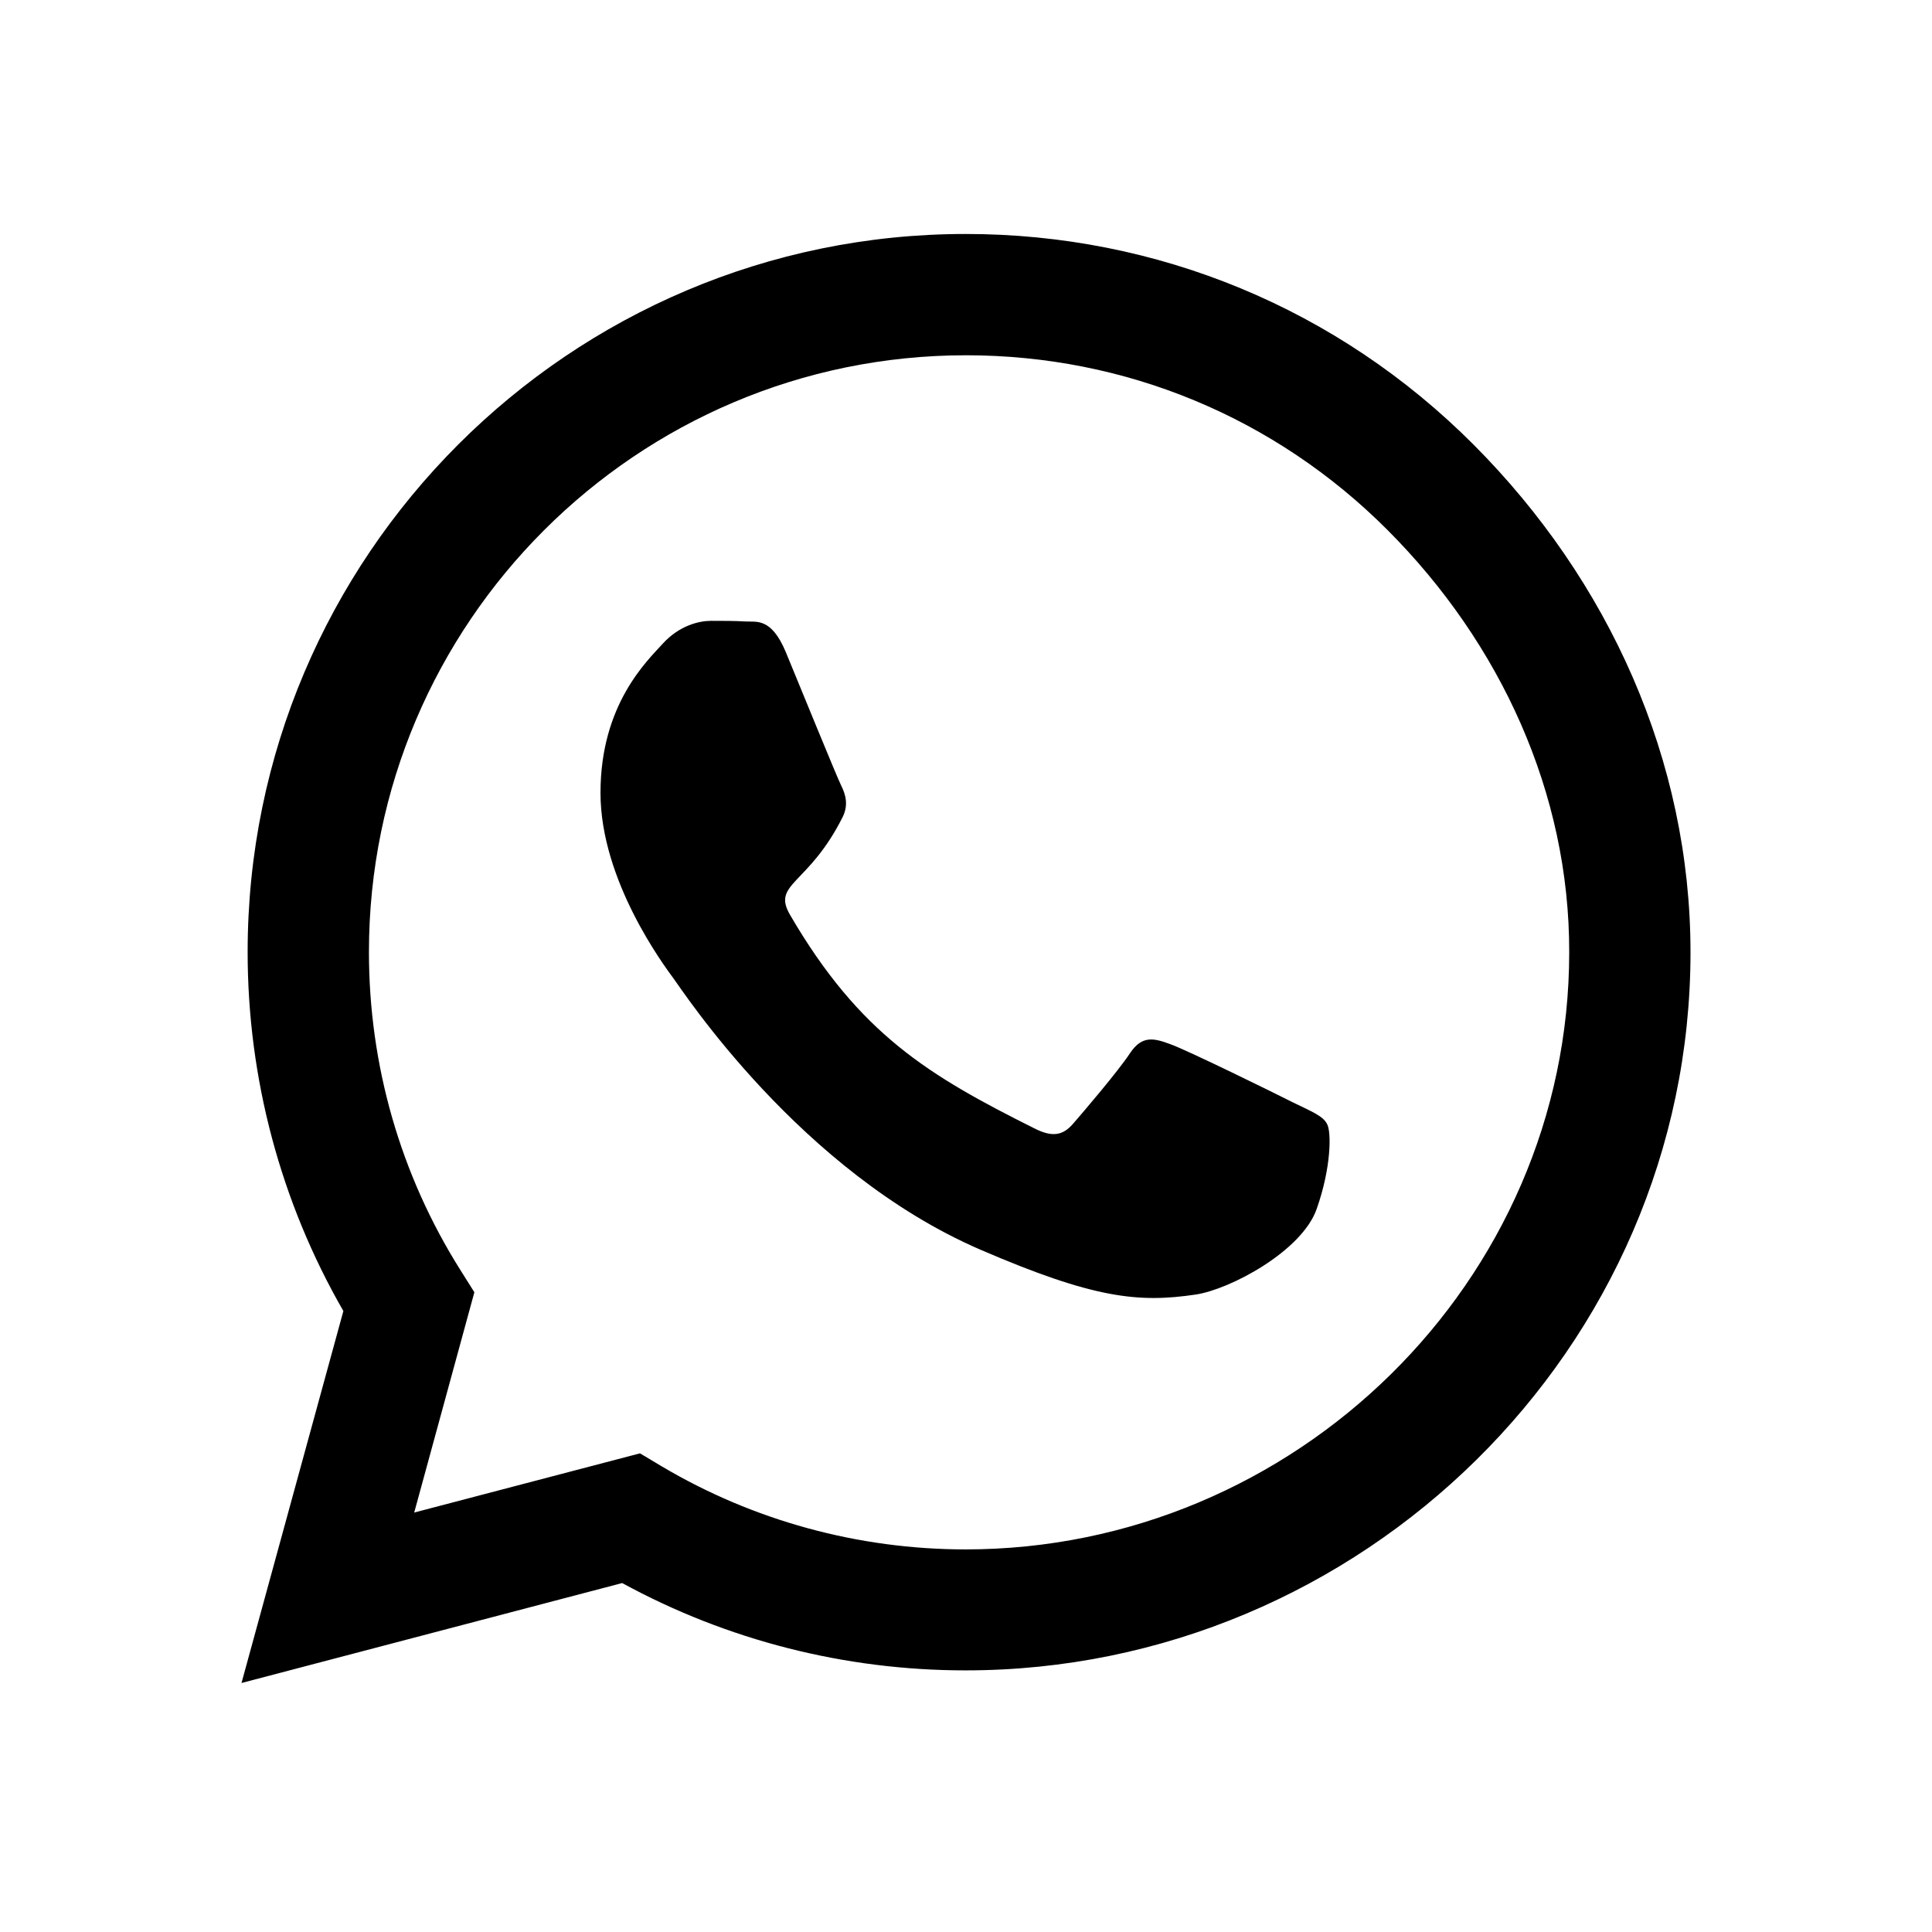 <?xml version="1.0" encoding="utf-8"?>
<!-- Generator: Adobe Illustrator 24.1.2, SVG Export Plug-In . SVG Version: 6.00 Build 0)  -->
<svg version="1.1" id="Ebene_1" xmlns="http://www.w3.org/2000/svg" xmlns:xlink="http://www.w3.org/1999/xlink" x="0px" y="0px"
	 width="96px" height="96px" viewBox="0 0 96 96" enable-background="new 0 0 96 96" xml:space="preserve">
<path d="M73.216,22.089c-6.734-6.75-15.702-10.463-25.232-10.463c-19.671,0-35.679,16.007-35.679,35.679
	c0,6.284,1.639,12.423,4.757,17.839L12,83.627l18.916-4.966C36.123,81.505,41.989,83,47.968,83h0.016C67.639,83,84,66.993,84,47.321
	C84,37.791,79.95,28.839,73.216,22.089z M47.984,76.989c-5.336,0-10.559-1.43-15.107-4.13L31.8,72.216l-11.218,2.941l2.989-10.945
	l-0.707-1.125c-2.973-4.725-4.532-10.173-4.532-15.782c0-16.345,13.307-29.652,29.668-29.652c7.923,0,15.364,3.086,20.957,8.695
	c5.593,5.609,9.032,13.05,9.016,20.973C77.973,63.682,64.329,76.989,47.984,76.989z M64.248,54.779
	c-0.884-0.45-5.271-2.604-6.091-2.893c-0.82-0.305-1.414-0.45-2.009,0.45c-0.595,0.9-2.298,2.893-2.829,3.504
	c-0.514,0.595-1.045,0.675-1.929,0.225c-5.239-2.62-8.679-4.677-12.134-10.607c-0.916-1.575,0.916-1.463,2.62-4.87
	c0.289-0.595,0.145-1.109-0.08-1.559s-2.009-4.838-2.748-6.621c-0.723-1.736-1.463-1.495-2.009-1.527
	c-0.514-0.032-1.109-0.032-1.704-0.032c-0.595,0-1.559,0.225-2.379,1.109c-0.82,0.9-3.118,3.054-3.118,7.441s3.198,8.63,3.632,9.225
	c0.45,0.595,6.284,9.595,15.236,13.468c5.657,2.443,7.875,2.652,10.704,2.234c1.72-0.257,5.271-2.154,6.011-4.243
	c0.739-2.089,0.739-3.873,0.514-4.243C65.727,55.438,65.132,55.213,64.248,54.779z"/>
</svg>
